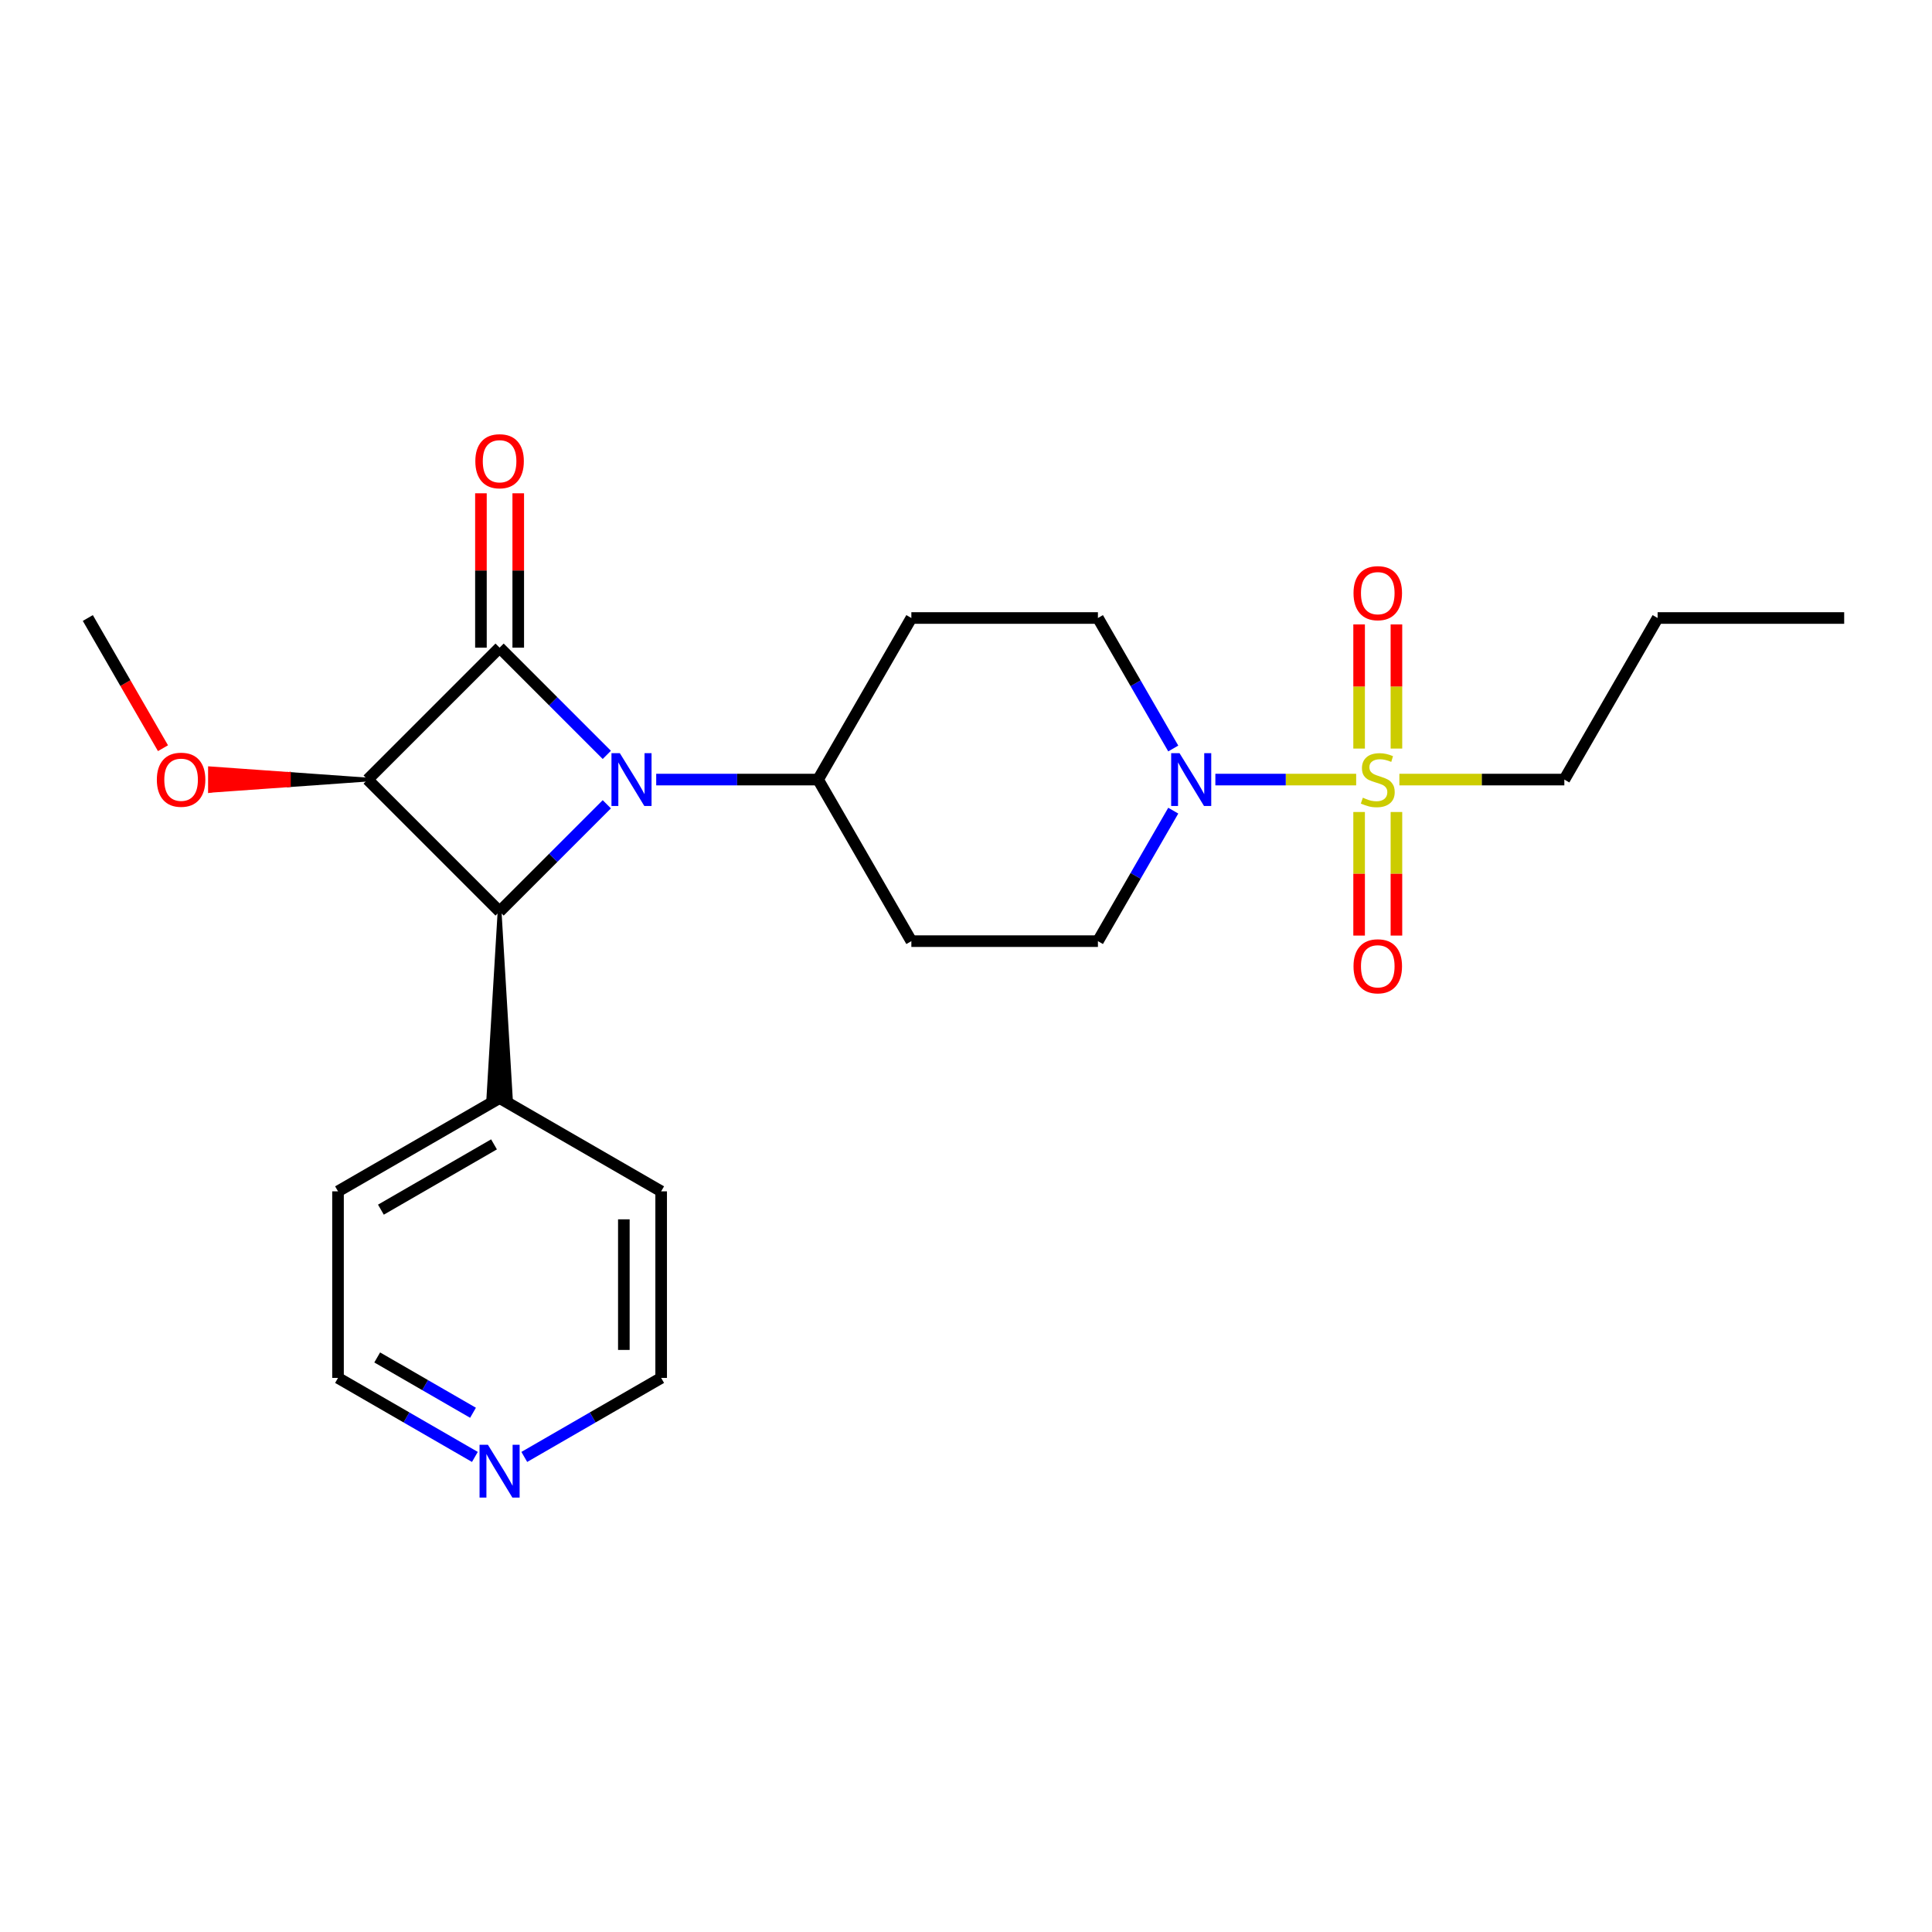 <?xml version='1.0' encoding='iso-8859-1'?>
<svg version='1.1' baseProfile='full'
              xmlns='http://www.w3.org/2000/svg'
                      xmlns:rdkit='http://www.rdkit.org/xml'
                      xmlns:xlink='http://www.w3.org/1999/xlink'
                  xml:space='preserve'
width='1000px' height='1000px' viewBox='0 0 1000 1000'>
<!-- END OF HEADER -->
<rect style='opacity:1.0;fill:#FFFFFF;stroke:none' width='1000' height='1000' x='0' y='0'> </rect>
<path class='bond-0' d='M 314.083,390.722 L 286.334,362.973' style='fill:none;fill-rule:evenodd;stroke:#0000FF;stroke-width:6px;stroke-linecap:butt;stroke-linejoin:miter;stroke-opacity:1' />
<path class='bond-0' d='M 286.334,362.973 L 258.586,335.225' style='fill:none;fill-rule:evenodd;stroke:#000000;stroke-width:6px;stroke-linecap:butt;stroke-linejoin:miter;stroke-opacity:1' />
<path class='bond-3' d='M 314.083,416.292 L 286.334,444.041' style='fill:none;fill-rule:evenodd;stroke:#0000FF;stroke-width:6px;stroke-linecap:butt;stroke-linejoin:miter;stroke-opacity:1' />
<path class='bond-3' d='M 286.334,444.041 L 258.586,471.789' style='fill:none;fill-rule:evenodd;stroke:#000000;stroke-width:6px;stroke-linecap:butt;stroke-linejoin:miter;stroke-opacity:1' />
<path class='bond-5' d='M 339.653,403.507 L 381.543,403.507' style='fill:none;fill-rule:evenodd;stroke:#0000FF;stroke-width:6px;stroke-linecap:butt;stroke-linejoin:miter;stroke-opacity:1' />
<path class='bond-5' d='M 381.543,403.507 L 423.434,403.507' style='fill:none;fill-rule:evenodd;stroke:#000000;stroke-width:6px;stroke-linecap:butt;stroke-linejoin:miter;stroke-opacity:1' />
<path class='bond-6' d='M 268.242,335.225 L 268.242,295.275' style='fill:none;fill-rule:evenodd;stroke:#000000;stroke-width:6px;stroke-linecap:butt;stroke-linejoin:miter;stroke-opacity:1' />
<path class='bond-6' d='M 268.242,295.275 L 268.242,255.326' style='fill:none;fill-rule:evenodd;stroke:#FF0000;stroke-width:6px;stroke-linecap:butt;stroke-linejoin:miter;stroke-opacity:1' />
<path class='bond-6' d='M 248.929,335.225 L 248.929,295.275' style='fill:none;fill-rule:evenodd;stroke:#000000;stroke-width:6px;stroke-linecap:butt;stroke-linejoin:miter;stroke-opacity:1' />
<path class='bond-6' d='M 248.929,295.275 L 248.929,255.326' style='fill:none;fill-rule:evenodd;stroke:#FF0000;stroke-width:6px;stroke-linecap:butt;stroke-linejoin:miter;stroke-opacity:1' />
<path class='bond-24' d='M 258.586,335.225 L 190.303,403.507' style='fill:none;fill-rule:evenodd;stroke:#000000;stroke-width:6px;stroke-linecap:butt;stroke-linejoin:miter;stroke-opacity:1' />
<path class='bond-1' d='M 190.303,403.507 L 258.586,471.789' style='fill:none;fill-rule:evenodd;stroke:#000000;stroke-width:6px;stroke-linecap:butt;stroke-linejoin:miter;stroke-opacity:1' />
<path class='bond-14' d='M 190.303,403.507 L 149.504,400.61 L 149.504,406.404 Z' style='fill:#000000;fill-rule:evenodd;fill-opacity:1;stroke:#000000;stroke-width:2px;stroke-linecap:butt;stroke-linejoin:miter;stroke-opacity:1;' />
<path class='bond-14' d='M 149.504,400.61 L 108.705,409.301 L 108.705,397.713 Z' style='fill:#FF0000;fill-rule:evenodd;fill-opacity:1;stroke:#FF0000;stroke-width:2px;stroke-linecap:butt;stroke-linejoin:miter;stroke-opacity:1;' />
<path class='bond-14' d='M 149.504,400.61 L 149.504,406.404 L 108.705,409.301 Z' style='fill:#FF0000;fill-rule:evenodd;fill-opacity:1;stroke:#FF0000;stroke-width:2px;stroke-linecap:butt;stroke-linejoin:miter;stroke-opacity:1;' />
<path class='bond-2' d='M 701.949,403.507 L 665.51,403.507' style='fill:none;fill-rule:evenodd;stroke:#CCCC00;stroke-width:6px;stroke-linecap:butt;stroke-linejoin:miter;stroke-opacity:1' />
<path class='bond-2' d='M 665.51,403.507 L 629.071,403.507' style='fill:none;fill-rule:evenodd;stroke:#0000FF;stroke-width:6px;stroke-linecap:butt;stroke-linejoin:miter;stroke-opacity:1' />
<path class='bond-7' d='M 722.788,387.458 L 722.788,355.332' style='fill:none;fill-rule:evenodd;stroke:#CCCC00;stroke-width:6px;stroke-linecap:butt;stroke-linejoin:miter;stroke-opacity:1' />
<path class='bond-7' d='M 722.788,355.332 L 722.788,323.207' style='fill:none;fill-rule:evenodd;stroke:#FF0000;stroke-width:6px;stroke-linecap:butt;stroke-linejoin:miter;stroke-opacity:1' />
<path class='bond-7' d='M 703.474,387.458 L 703.474,355.332' style='fill:none;fill-rule:evenodd;stroke:#CCCC00;stroke-width:6px;stroke-linecap:butt;stroke-linejoin:miter;stroke-opacity:1' />
<path class='bond-7' d='M 703.474,355.332 L 703.474,323.207' style='fill:none;fill-rule:evenodd;stroke:#FF0000;stroke-width:6px;stroke-linecap:butt;stroke-linejoin:miter;stroke-opacity:1' />
<path class='bond-8' d='M 703.474,420.29 L 703.474,452.27' style='fill:none;fill-rule:evenodd;stroke:#CCCC00;stroke-width:6px;stroke-linecap:butt;stroke-linejoin:miter;stroke-opacity:1' />
<path class='bond-8' d='M 703.474,452.27 L 703.474,484.25' style='fill:none;fill-rule:evenodd;stroke:#FF0000;stroke-width:6px;stroke-linecap:butt;stroke-linejoin:miter;stroke-opacity:1' />
<path class='bond-8' d='M 722.788,420.29 L 722.788,452.27' style='fill:none;fill-rule:evenodd;stroke:#CCCC00;stroke-width:6px;stroke-linecap:butt;stroke-linejoin:miter;stroke-opacity:1' />
<path class='bond-8' d='M 722.788,452.27 L 722.788,484.25' style='fill:none;fill-rule:evenodd;stroke:#FF0000;stroke-width:6px;stroke-linecap:butt;stroke-linejoin:miter;stroke-opacity:1' />
<path class='bond-16' d='M 724.313,403.507 L 767.005,403.507' style='fill:none;fill-rule:evenodd;stroke:#CCCC00;stroke-width:6px;stroke-linecap:butt;stroke-linejoin:miter;stroke-opacity:1' />
<path class='bond-16' d='M 767.005,403.507 L 809.697,403.507' style='fill:none;fill-rule:evenodd;stroke:#000000;stroke-width:6px;stroke-linecap:butt;stroke-linejoin:miter;stroke-opacity:1' />
<path class='bond-13' d='M 258.586,471.789 L 252.792,568.355 L 264.379,568.355 Z' style='fill:#000000;fill-rule:evenodd;fill-opacity:1;stroke:#000000;stroke-width:2px;stroke-linecap:butt;stroke-linejoin:miter;stroke-opacity:1;' />
<path class='bond-4' d='M 607.277,419.595 L 587.78,453.365' style='fill:none;fill-rule:evenodd;stroke:#0000FF;stroke-width:6px;stroke-linecap:butt;stroke-linejoin:miter;stroke-opacity:1' />
<path class='bond-4' d='M 587.78,453.365 L 568.282,487.135' style='fill:none;fill-rule:evenodd;stroke:#000000;stroke-width:6px;stroke-linecap:butt;stroke-linejoin:miter;stroke-opacity:1' />
<path class='bond-25' d='M 607.277,387.419 L 587.78,353.649' style='fill:none;fill-rule:evenodd;stroke:#0000FF;stroke-width:6px;stroke-linecap:butt;stroke-linejoin:miter;stroke-opacity:1' />
<path class='bond-25' d='M 587.78,353.649 L 568.282,319.879' style='fill:none;fill-rule:evenodd;stroke:#000000;stroke-width:6px;stroke-linecap:butt;stroke-linejoin:miter;stroke-opacity:1' />
<path class='bond-9' d='M 423.434,403.507 L 471.717,319.879' style='fill:none;fill-rule:evenodd;stroke:#000000;stroke-width:6px;stroke-linecap:butt;stroke-linejoin:miter;stroke-opacity:1' />
<path class='bond-10' d='M 423.434,403.507 L 471.717,487.135' style='fill:none;fill-rule:evenodd;stroke:#000000;stroke-width:6px;stroke-linecap:butt;stroke-linejoin:miter;stroke-opacity:1' />
<path class='bond-12' d='M 471.717,319.879 L 568.282,319.879' style='fill:none;fill-rule:evenodd;stroke:#000000;stroke-width:6px;stroke-linecap:butt;stroke-linejoin:miter;stroke-opacity:1' />
<path class='bond-11' d='M 471.717,487.135 L 568.282,487.135' style='fill:none;fill-rule:evenodd;stroke:#000000;stroke-width:6px;stroke-linecap:butt;stroke-linejoin:miter;stroke-opacity:1' />
<path class='bond-19' d='M 258.586,568.355 L 342.214,616.638' style='fill:none;fill-rule:evenodd;stroke:#000000;stroke-width:6px;stroke-linecap:butt;stroke-linejoin:miter;stroke-opacity:1' />
<path class='bond-20' d='M 258.586,568.355 L 174.957,616.638' style='fill:none;fill-rule:evenodd;stroke:#000000;stroke-width:6px;stroke-linecap:butt;stroke-linejoin:miter;stroke-opacity:1' />
<path class='bond-20' d='M 255.698,592.323 L 197.158,626.121' style='fill:none;fill-rule:evenodd;stroke:#000000;stroke-width:6px;stroke-linecap:butt;stroke-linejoin:miter;stroke-opacity:1' />
<path class='bond-21' d='M 84.36,387.265 L 64.907,353.572' style='fill:none;fill-rule:evenodd;stroke:#FF0000;stroke-width:6px;stroke-linecap:butt;stroke-linejoin:miter;stroke-opacity:1' />
<path class='bond-21' d='M 64.907,353.572 L 45.455,319.879' style='fill:none;fill-rule:evenodd;stroke:#000000;stroke-width:6px;stroke-linecap:butt;stroke-linejoin:miter;stroke-opacity:1' />
<path class='bond-15' d='M 245.8,754.105 L 210.379,733.654' style='fill:none;fill-rule:evenodd;stroke:#0000FF;stroke-width:6px;stroke-linecap:butt;stroke-linejoin:miter;stroke-opacity:1' />
<path class='bond-15' d='M 210.379,733.654 L 174.957,713.204' style='fill:none;fill-rule:evenodd;stroke:#000000;stroke-width:6px;stroke-linecap:butt;stroke-linejoin:miter;stroke-opacity:1' />
<path class='bond-15' d='M 244.83,731.244 L 220.035,716.929' style='fill:none;fill-rule:evenodd;stroke:#0000FF;stroke-width:6px;stroke-linecap:butt;stroke-linejoin:miter;stroke-opacity:1' />
<path class='bond-15' d='M 220.035,716.929 L 195.24,702.613' style='fill:none;fill-rule:evenodd;stroke:#000000;stroke-width:6px;stroke-linecap:butt;stroke-linejoin:miter;stroke-opacity:1' />
<path class='bond-26' d='M 271.371,754.105 L 306.792,733.654' style='fill:none;fill-rule:evenodd;stroke:#0000FF;stroke-width:6px;stroke-linecap:butt;stroke-linejoin:miter;stroke-opacity:1' />
<path class='bond-26' d='M 306.792,733.654 L 342.214,713.204' style='fill:none;fill-rule:evenodd;stroke:#000000;stroke-width:6px;stroke-linecap:butt;stroke-linejoin:miter;stroke-opacity:1' />
<path class='bond-22' d='M 809.697,403.507 L 857.98,319.879' style='fill:none;fill-rule:evenodd;stroke:#000000;stroke-width:6px;stroke-linecap:butt;stroke-linejoin:miter;stroke-opacity:1' />
<path class='bond-17' d='M 342.214,713.204 L 342.214,616.638' style='fill:none;fill-rule:evenodd;stroke:#000000;stroke-width:6px;stroke-linecap:butt;stroke-linejoin:miter;stroke-opacity:1' />
<path class='bond-17' d='M 322.901,698.719 L 322.901,631.123' style='fill:none;fill-rule:evenodd;stroke:#000000;stroke-width:6px;stroke-linecap:butt;stroke-linejoin:miter;stroke-opacity:1' />
<path class='bond-18' d='M 174.957,713.204 L 174.957,616.638' style='fill:none;fill-rule:evenodd;stroke:#000000;stroke-width:6px;stroke-linecap:butt;stroke-linejoin:miter;stroke-opacity:1' />
<path class='bond-23' d='M 857.98,319.879 L 954.545,319.879' style='fill:none;fill-rule:evenodd;stroke:#000000;stroke-width:6px;stroke-linecap:butt;stroke-linejoin:miter;stroke-opacity:1' />
<path  class='atom-0' d='M 320.823 389.833
L 329.784 404.318
Q 330.673 405.747, 332.102 408.335
Q 333.531 410.923, 333.608 411.078
L 333.608 389.833
L 337.239 389.833
L 337.239 417.181
L 333.492 417.181
L 323.874 401.344
Q 322.754 399.49, 321.557 397.365
Q 320.398 395.241, 320.05 394.584
L 320.05 417.181
L 316.497 417.181
L 316.497 389.833
L 320.823 389.833
' fill='#0000FF'/>
<path  class='atom-3' d='M 705.406 412.893
Q 705.715 413.009, 706.989 413.55
Q 708.264 414.091, 709.655 414.438
Q 711.084 414.747, 712.474 414.747
Q 715.062 414.747, 716.569 413.511
Q 718.075 412.236, 718.075 410.035
Q 718.075 408.528, 717.303 407.601
Q 716.569 406.674, 715.41 406.172
Q 714.251 405.67, 712.32 405.091
Q 709.886 404.357, 708.419 403.661
Q 706.989 402.966, 705.947 401.498
Q 704.942 400.031, 704.942 397.558
Q 704.942 394.121, 707.26 391.996
Q 709.616 389.872, 714.251 389.872
Q 717.419 389.872, 721.011 391.378
L 720.122 394.353
Q 716.839 393.001, 714.367 393.001
Q 711.702 393.001, 710.234 394.121
Q 708.766 395.202, 708.805 397.095
Q 708.805 398.563, 709.539 399.451
Q 710.311 400.34, 711.393 400.842
Q 712.513 401.344, 714.367 401.923
Q 716.839 402.696, 718.307 403.468
Q 719.775 404.241, 720.818 405.825
Q 721.899 407.37, 721.899 410.035
Q 721.899 413.82, 719.35 415.867
Q 716.839 417.876, 712.629 417.876
Q 710.195 417.876, 708.341 417.335
Q 706.526 416.833, 704.363 415.945
L 705.406 412.893
' fill='#CCCC00'/>
<path  class='atom-5' d='M 610.52 389.833
L 619.481 404.318
Q 620.37 405.747, 621.799 408.335
Q 623.228 410.923, 623.306 411.078
L 623.306 389.833
L 626.936 389.833
L 626.936 417.181
L 623.19 417.181
L 613.572 401.344
Q 612.452 399.49, 611.254 397.365
Q 610.095 395.241, 609.748 394.584
L 609.748 417.181
L 606.194 417.181
L 606.194 389.833
L 610.52 389.833
' fill='#0000FF'/>
<path  class='atom-7' d='M 246.032 238.736
Q 246.032 232.17, 249.277 228.5
Q 252.521 224.831, 258.586 224.831
Q 264.65 224.831, 267.894 228.5
Q 271.139 232.17, 271.139 238.736
Q 271.139 245.38, 267.856 249.165
Q 264.573 252.912, 258.586 252.912
Q 252.56 252.912, 249.277 249.165
Q 246.032 245.418, 246.032 238.736
M 258.586 249.822
Q 262.757 249.822, 264.998 247.041
Q 267.276 244.221, 267.276 238.736
Q 267.276 233.367, 264.998 230.663
Q 262.757 227.921, 258.586 227.921
Q 254.414 227.921, 252.135 230.625
Q 249.895 233.328, 249.895 238.736
Q 249.895 244.26, 252.135 247.041
Q 254.414 249.822, 258.586 249.822
' fill='#FF0000'/>
<path  class='atom-8' d='M 700.577 307.018
Q 700.577 300.452, 703.822 296.782
Q 707.067 293.113, 713.131 293.113
Q 719.195 293.113, 722.44 296.782
Q 725.685 300.452, 725.685 307.018
Q 725.685 313.662, 722.401 317.448
Q 719.118 321.194, 713.131 321.194
Q 707.105 321.194, 703.822 317.448
Q 700.577 313.701, 700.577 307.018
M 713.131 318.104
Q 717.303 318.104, 719.543 315.323
Q 721.822 312.503, 721.822 307.018
Q 721.822 301.649, 719.543 298.946
Q 717.303 296.203, 713.131 296.203
Q 708.959 296.203, 706.68 298.907
Q 704.44 301.611, 704.44 307.018
Q 704.44 312.542, 706.68 315.323
Q 708.959 318.104, 713.131 318.104
' fill='#FF0000'/>
<path  class='atom-9' d='M 700.577 500.15
Q 700.577 493.584, 703.822 489.914
Q 707.067 486.245, 713.131 486.245
Q 719.195 486.245, 722.44 489.914
Q 725.685 493.584, 725.685 500.15
Q 725.685 506.794, 722.401 510.579
Q 719.118 514.326, 713.131 514.326
Q 707.105 514.326, 703.822 510.579
Q 700.577 506.832, 700.577 500.15
M 713.131 511.236
Q 717.303 511.236, 719.543 508.455
Q 721.822 505.635, 721.822 500.15
Q 721.822 494.781, 719.543 492.077
Q 717.303 489.335, 713.131 489.335
Q 708.959 489.335, 706.68 492.038
Q 704.44 494.742, 704.44 500.15
Q 704.44 505.674, 706.68 508.455
Q 708.959 511.236, 713.131 511.236
' fill='#FF0000'/>
<path  class='atom-15' d='M 81.184 403.584
Q 81.184 397.018, 84.428 393.348
Q 87.673 389.679, 93.737 389.679
Q 99.802 389.679, 103.046 393.348
Q 106.291 397.018, 106.291 403.584
Q 106.291 410.228, 103.008 414.013
Q 99.725 417.76, 93.737 417.76
Q 87.712 417.76, 84.428 414.013
Q 81.184 410.267, 81.184 403.584
M 93.737 414.67
Q 97.909 414.67, 100.149 411.889
Q 102.428 409.069, 102.428 403.584
Q 102.428 398.215, 100.149 395.511
Q 97.909 392.769, 93.737 392.769
Q 89.566 392.769, 87.287 395.473
Q 85.046 398.177, 85.046 403.584
Q 85.046 409.108, 87.287 411.889
Q 89.566 414.67, 93.737 414.67
' fill='#FF0000'/>
<path  class='atom-16' d='M 252.541 747.813
L 261.502 762.298
Q 262.39 763.727, 263.819 766.315
Q 265.249 768.903, 265.326 769.057
L 265.326 747.813
L 268.957 747.813
L 268.957 775.16
L 265.21 775.16
L 255.592 759.324
Q 254.472 757.469, 253.274 755.345
Q 252.116 753.221, 251.768 752.564
L 251.768 775.16
L 248.214 775.16
L 248.214 747.813
L 252.541 747.813
' fill='#0000FF'/>
</svg>
